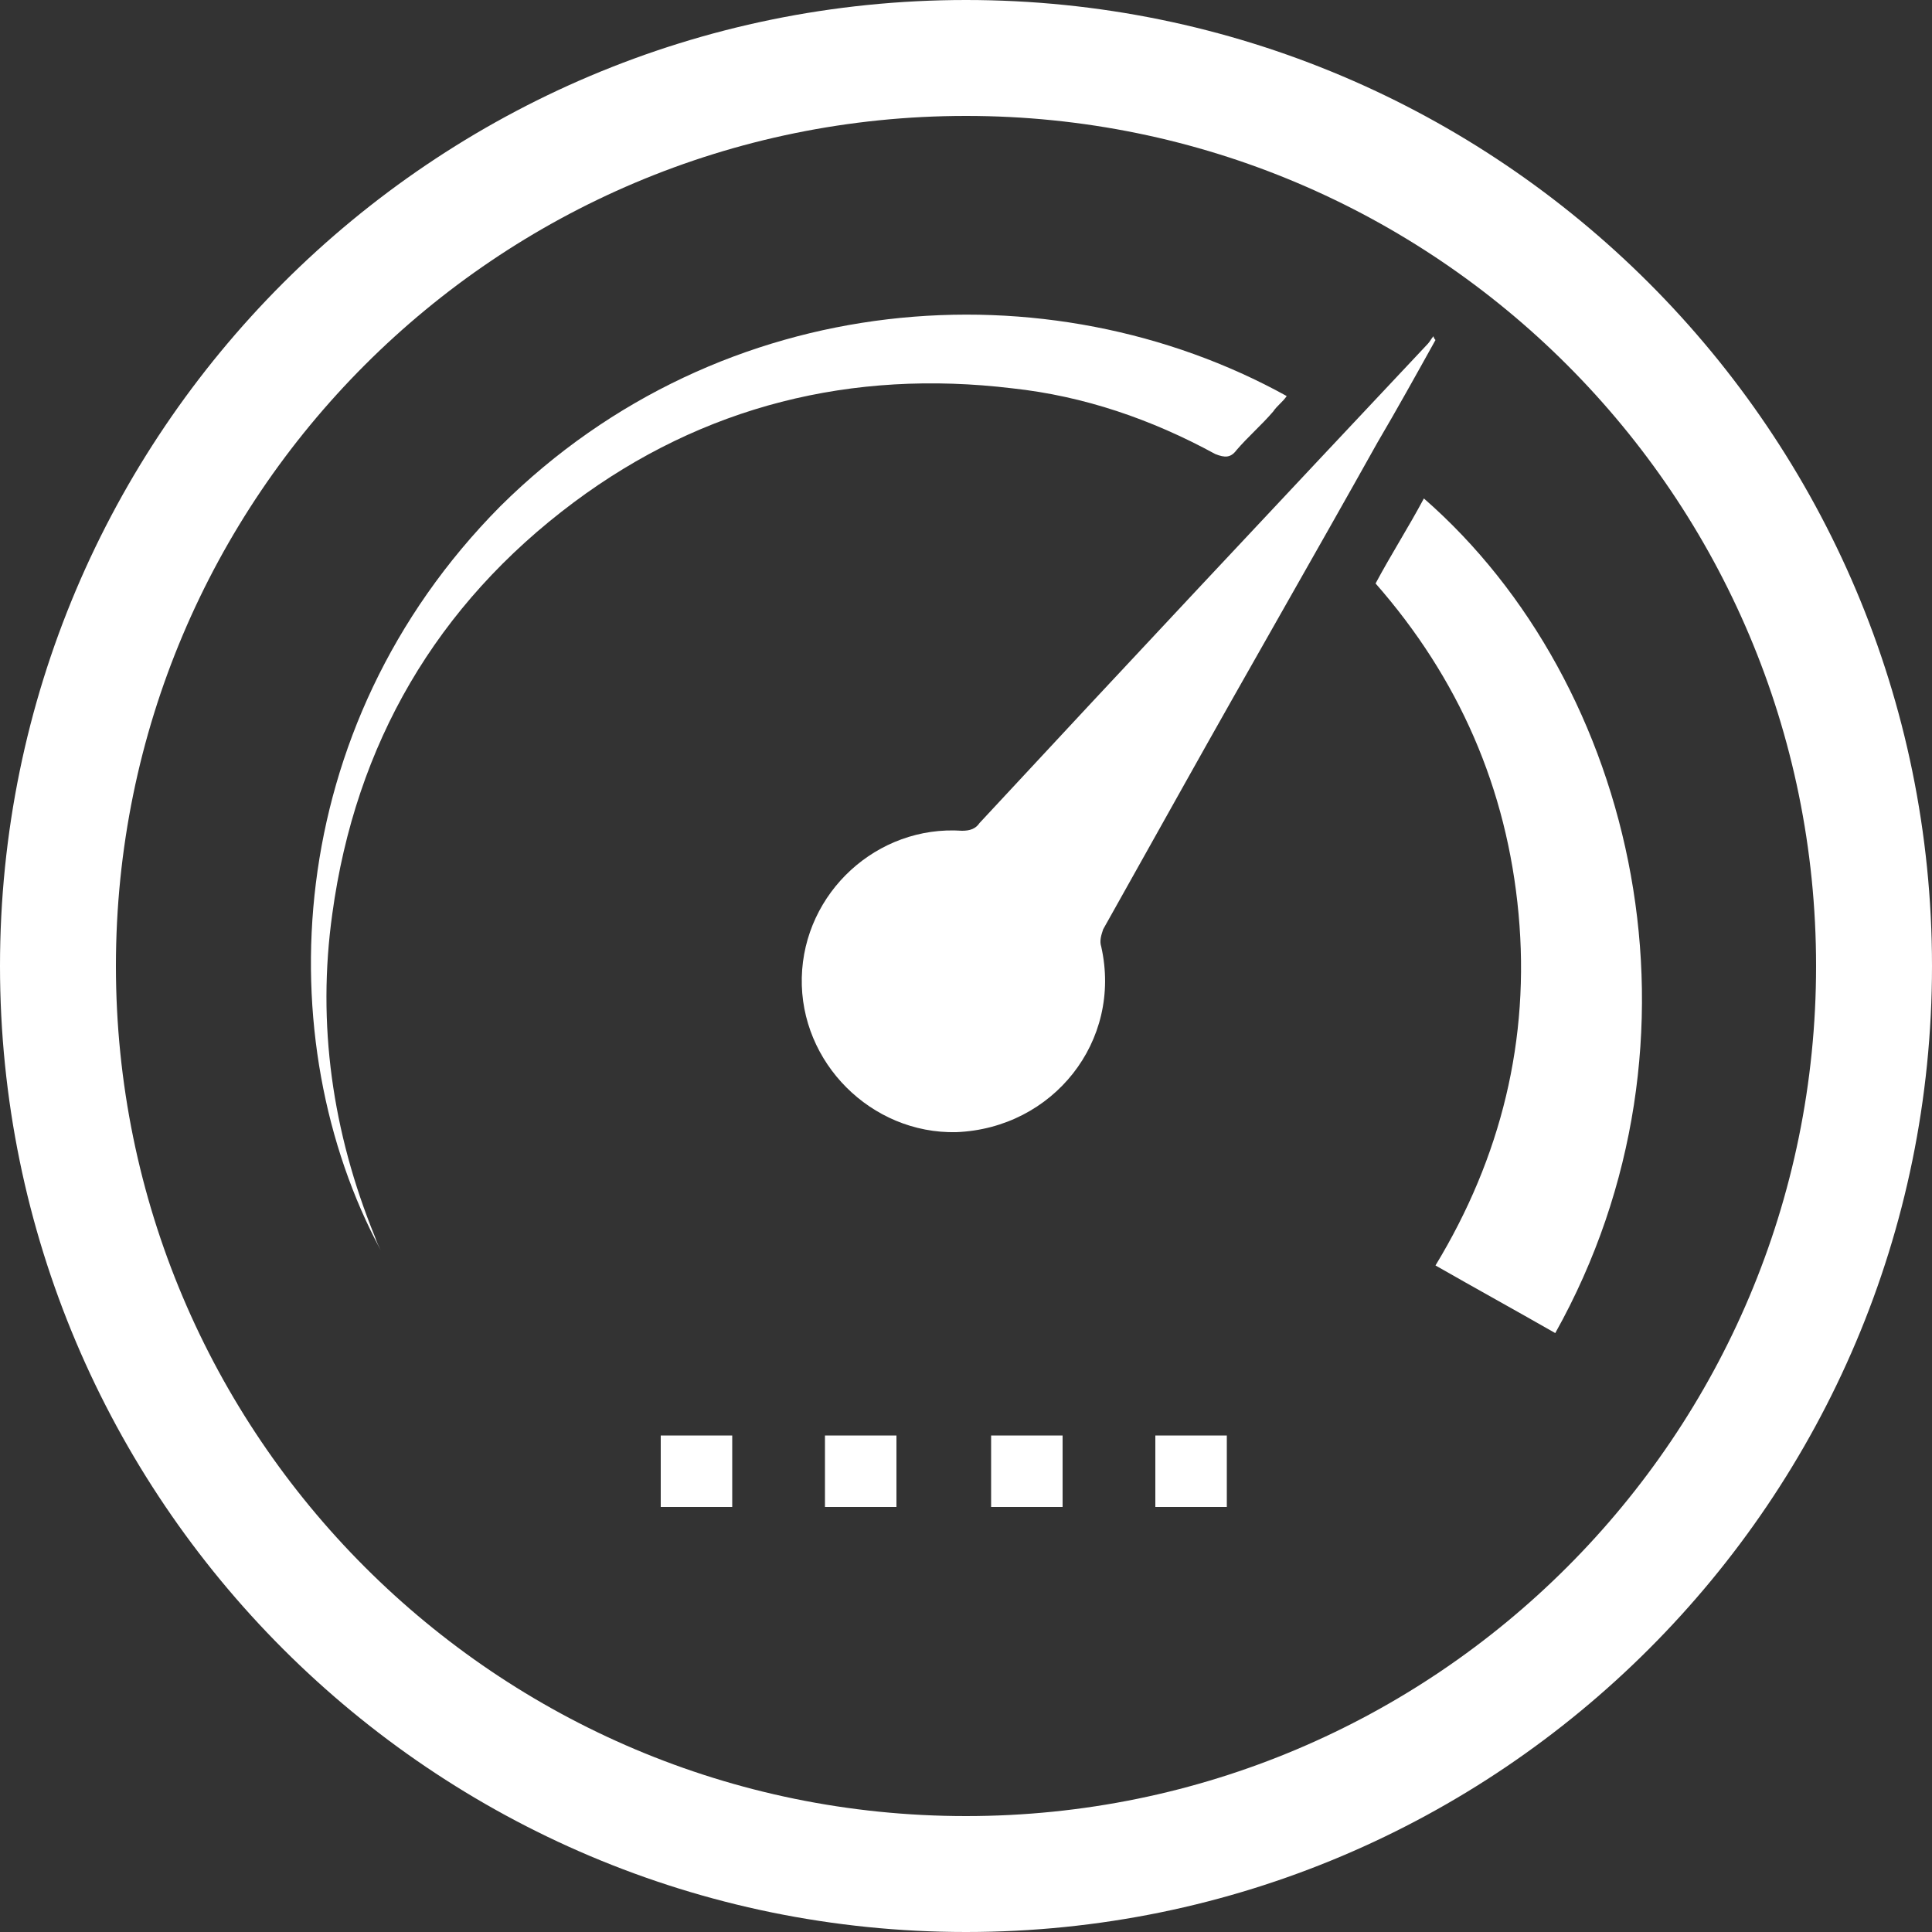 <?xml version="1.0" encoding="UTF-8"?> <!-- Generator: Adobe Illustrator 22.1.0, SVG Export Plug-In . SVG Version: 6.00 Build 0) --> <svg xmlns="http://www.w3.org/2000/svg" xmlns:xlink="http://www.w3.org/1999/xlink" id="Слой_1" x="0px" y="0px" viewBox="0 0 100 100" style="enable-background:new 0 0 100 100;" xml:space="preserve"><rect x="0" y="0" width="100" height="100" fill="#333333" stroke="none"/> <style type="text/css"> .st0{fill:#FFFFFF;} </style> <g> <path class="st0" d="M74.3,17.6c-1,1.8-2,3.6-3,5.3c-3.3,5.9-6.7,11.8-10,17.7c-1.4,2.5-2.8,5-4.2,7.5c-0.1,0.3-0.2,0.6-0.1,0.9 c1.1,4.9-2.5,9.4-7.5,9.6c-4.4,0.1-8.1-3.6-8-8c0.1-4.4,3.9-7.9,8.3-7.6c0.4,0,0.7-0.1,0.9-0.4c7.7-8.3,15.4-16.5,23.2-24.8 c0.1-0.1,0.2-0.3,0.3-0.4C74.2,17.5,74.3,17.6,74.3,17.6z"></path> <path class="st0" d="M80.5,69c-2.1-1.2-4.1-2.3-6.2-3.5c3.4-5.6,4.9-11.7,4.3-18.2c-0.6-6.5-3.1-12.2-7.4-17.1 c0.8-1.5,1.7-2.9,2.5-4.4C84.7,35.4,89,53.8,80.5,69z"></path> <path class="st0" d="M19.7,64.7c-5.8-10.8-5.2-27,6.2-38.5c11.5-11.4,28.4-12.5,40.7-5.7c-0.2,0.3-0.5,0.5-0.7,0.8 c-0.6,0.7-1.3,1.3-1.9,2c-0.3,0.4-0.6,0.4-1.1,0.2c-3.3-1.8-6.8-3-10.5-3.4c-8.3-1-16,0.9-22.7,5.9c-7.1,5.3-11.3,12.5-12.5,21.3 c-0.8,5.7,0,11.3,2.2,16.7C19.5,64.3,19.6,64.5,19.7,64.7z"></path> <path class="st0" d="M46.4,74.3c0,1.2,0,2.4,0,3.7c-1.2,0-2.4,0-3.7,0c0-1.2,0-2.4,0-3.7C44,74.3,45.2,74.3,46.4,74.3z"></path> <path class="st0" d="M34.2,74.3c1.2,0,2.4,0,3.7,0c0,1.2,0,2.4,0,3.7c-1.2,0-2.4,0-3.7,0C34.2,76.8,34.2,75.6,34.2,74.3z"></path> <path class="st0" d="M51.3,74.3c1.2,0,2.4,0,3.7,0c0,1.2,0,2.5,0,3.7c-1.2,0-2.4,0-3.7,0C51.3,76.8,51.3,75.6,51.3,74.3z"></path> <path class="st0" d="M59.8,74.3c1.2,0,2.4,0,3.7,0c0,1.2,0,2.4,0,3.7c-1.2,0-2.4,0-3.7,0C59.8,76.8,59.8,75.6,59.8,74.3z"></path> </g> <path class="st0" d="M50,6c24.3,0,44,19.7,44,44S74.3,94,50,94S6,74.3,6,50S25.7,6,50,6 M50,0C22.4,0,0,22.4,0,50 c0,27.6,22.4,50,50,50c27.6,0,50-22.4,50-50C100,22.4,77.6,0,50,0L50,0z"></path> </svg> 